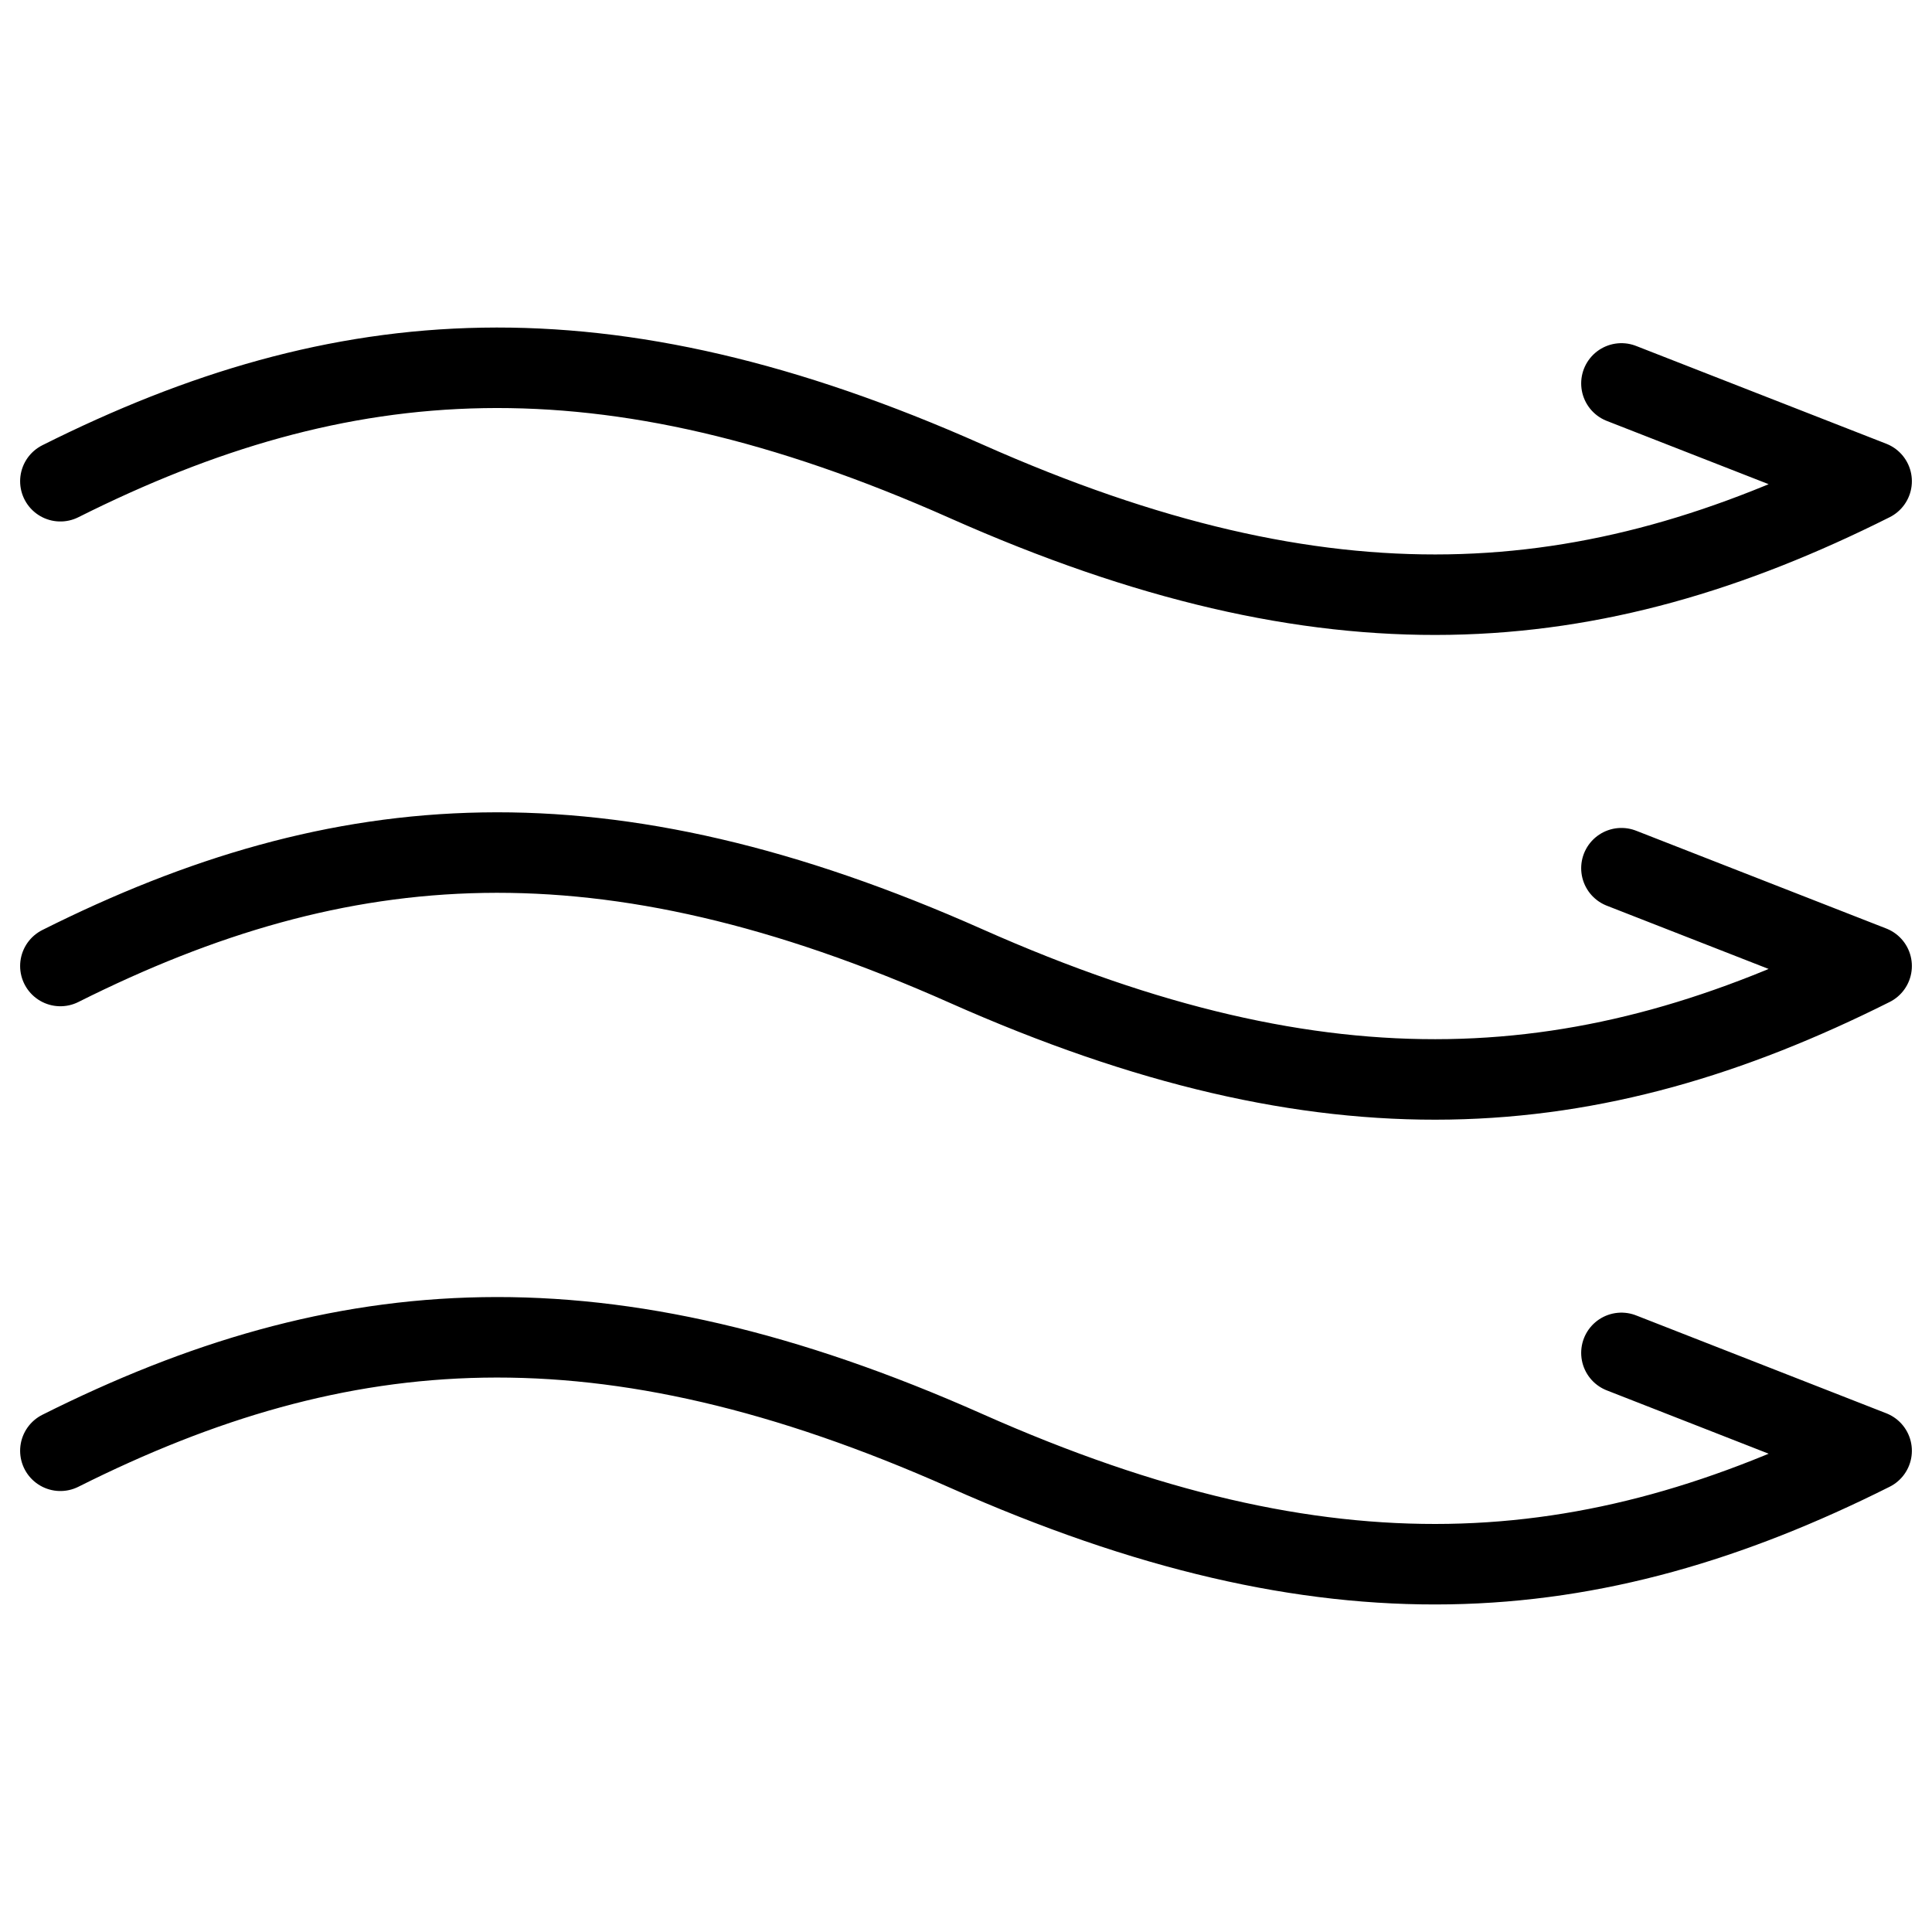 <svg xmlns="http://www.w3.org/2000/svg" viewBox="0 0 24 24"><g transform="matrix(1,0,0,1,0,0)"><defs><style>.a{fill:none;stroke:#000000;stroke-linecap:round;stroke-linejoin:round;}</style></defs><title>weather-wind-flow-6</title><path class="a" d="M.75,5.978c3.5-1.754,6.75-2,11.25,0s7.752,1.755,11.25,0L20.142,4.763"></path><path class="a" d="M.75,12c3.5-1.754,6.75-2,11.25,0s7.752,1.754,11.25,0l-3.108-1.215"></path><path class="a" d="M.75,18.022c3.5-1.755,6.75-2,11.25,0s7.752,1.754,11.25,0l-3.108-1.216"></path></g></svg>